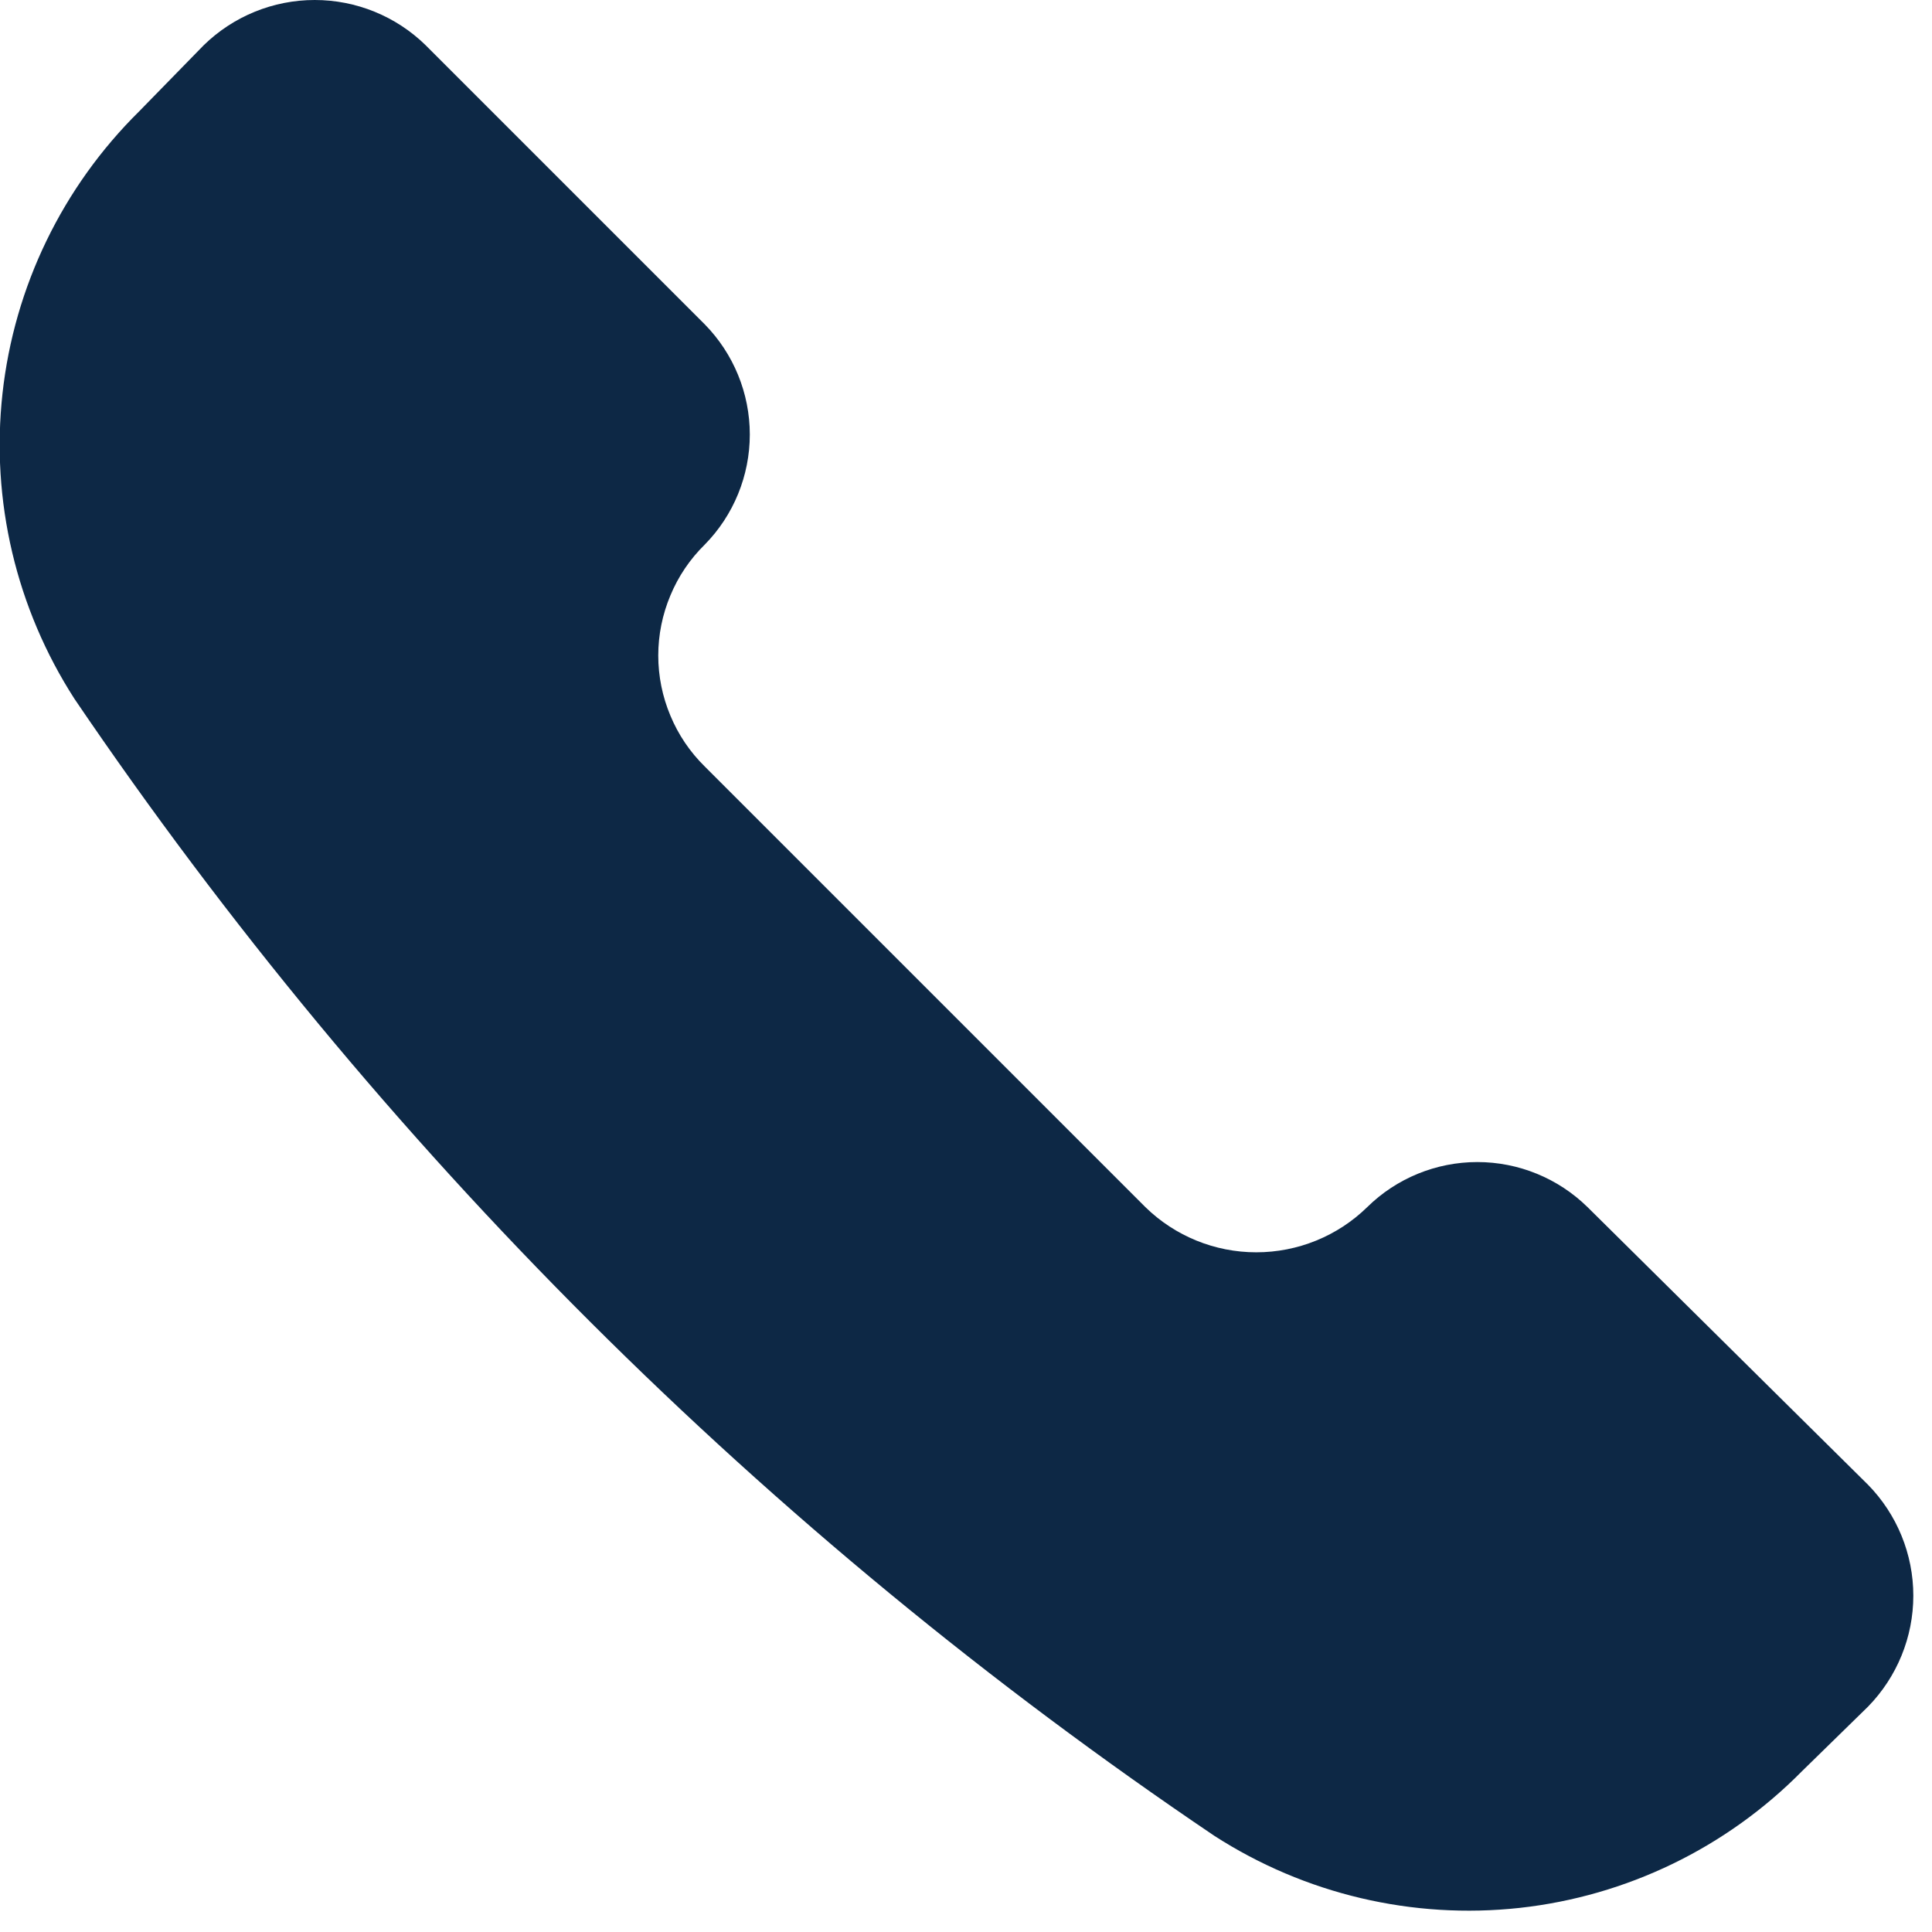 <?xml version="1.0" encoding="UTF-8"?> <svg xmlns="http://www.w3.org/2000/svg" width="21" height="21" viewBox="0 0 21 21" fill="none"><path d="M13.2 19.955C14.184 20.589 15.355 20.865 16.518 20.738C17.681 20.61 18.765 20.085 19.587 19.252L20.305 18.55C20.62 18.227 20.797 17.795 20.797 17.344C20.797 16.894 20.62 16.461 20.305 16.139L17.256 13.121C16.936 12.807 16.506 12.631 16.058 12.631C15.61 12.631 15.18 12.807 14.861 13.121C14.539 13.436 14.106 13.612 13.655 13.612C13.205 13.612 12.772 13.436 12.45 13.121L7.66 8.331C7.5 8.174 7.373 7.986 7.287 7.779C7.2 7.572 7.155 7.35 7.155 7.125C7.155 6.901 7.2 6.679 7.287 6.472C7.373 6.265 7.5 6.077 7.66 5.92C7.974 5.601 8.15 5.17 8.15 4.723C8.15 4.275 7.974 3.845 7.66 3.525L4.626 0.491C4.304 0.176 3.871 0 3.421 0C2.97 0 2.538 0.176 2.215 0.491L1.513 1.21C0.68 2.032 0.155 3.115 0.027 4.278C-0.101 5.442 0.176 6.613 0.81 7.597C4.115 12.467 8.321 16.662 13.2 19.955Z" fill="#0D2845"></path></svg> 